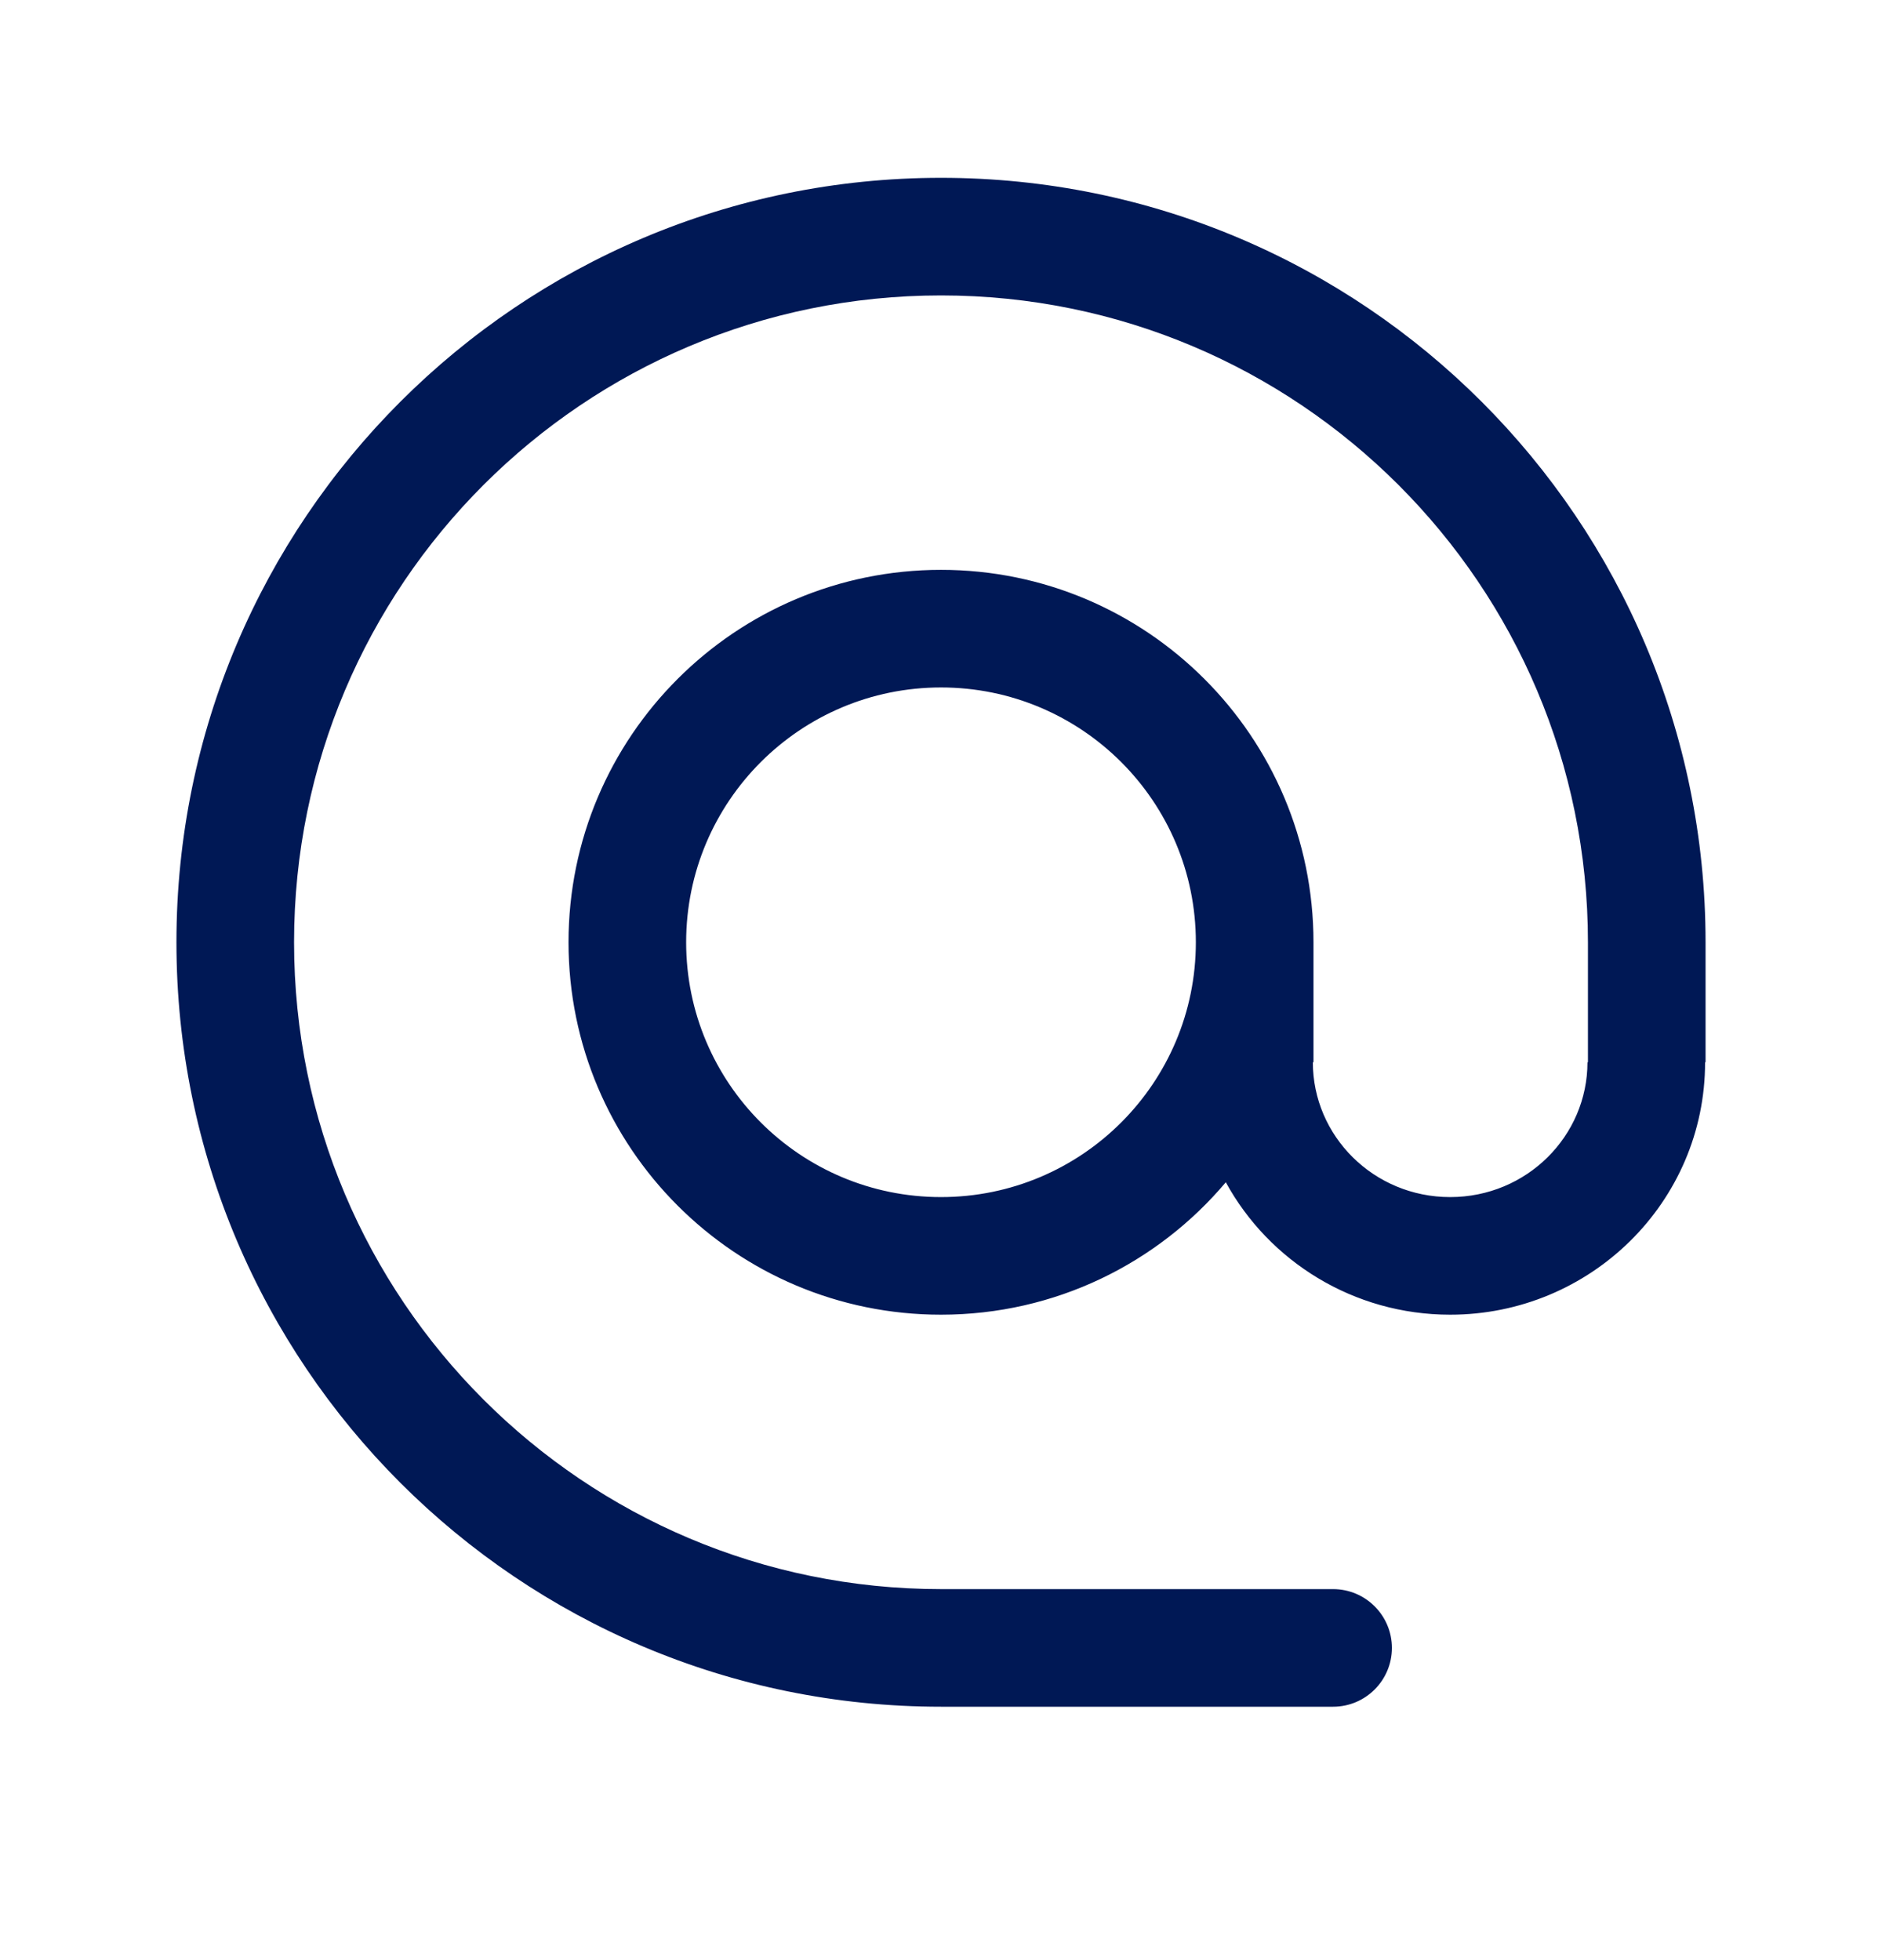<svg width="24" height="25" viewBox="0 0 24 25" fill="none" xmlns="http://www.w3.org/2000/svg">
<path fill-rule="evenodd" clip-rule="evenodd" d="M3.75 12.018C3.75 7.462 7.444 3.768 12 3.768C16.556 3.768 20.25 7.462 20.25 12.018V12.018V13.296V13.501V13.539V13.546V13.548V13.548V13.548V13.548V13.548V13.548V13.548V13.548V13.548H20.244C20.244 14.489 19.47 15.268 18.493 15.268C17.517 15.268 16.742 14.489 16.742 13.548H16.75V13.548V13.548V13.548V13.548V13.548V13.548V13.548V13.548V13.546V13.539V13.501V13.296V12.018V12.018C16.75 9.395 14.623 7.268 12 7.268C9.377 7.268 7.25 9.395 7.25 12.018C7.25 14.641 9.377 16.768 12 16.768C13.457 16.768 14.761 16.112 15.632 15.079C16.183 16.087 17.262 16.768 18.493 16.768C20.28 16.768 21.744 15.335 21.744 13.548H21.75V13.548V13.548V13.548V13.548V13.548V13.548V13.548V13.546V13.539V13.501V13.296V12.018V12.018C21.75 6.633 17.385 2.268 12 2.268C6.615 2.268 2.25 6.633 2.25 12.018C2.25 17.403 6.615 21.768 12 21.768C12 21.768 12 21.768 12 21.768H12H12H12.001H12.001H12.002H12.002H12.003H12.003H12.004H12.005H12.006H12.007H12.008H12.009H12.011H12.012H12.013H12.015H12.016H12.018H12.02H12.021H12.023H12.025H12.027H12.029H12.032H12.034H12.036H12.039H12.041H12.091H12.095H12.098H12.102H12.106H12.11H12.114H12.118H12.123H12.127H12.131H12.136H12.14H12.145H12.149H12.154H12.159H12.589H13.987H17C17.414 21.768 17.75 21.432 17.75 21.018C17.75 20.604 17.414 20.268 17 20.268H13.987H12.589H12.159H12.154H12.149H12.145H12.14H12.136H12.131H12.127H12.123H12.118H12.114H12.11H12.106H12.102H12.098H12.095H12.091H12.041H12.039H12.036H12.034H12.032H12.029H12.027H12.025H12.023H12.021H12.02H12.018H12.016H12.015H12.013H12.012H12.011H12.009H12.008H12.007H12.006H12.005H12.004H12.003H12.003H12.002H12.002H12.001H12.001H12H12H12C12 20.268 12 20.268 12 20.268C7.444 20.268 3.75 16.574 3.75 12.018ZM15.25 12.018V12.018C15.25 13.813 13.795 15.268 12 15.268C10.205 15.268 8.75 13.813 8.75 12.018C8.75 10.223 10.205 8.768 12 8.768C13.795 8.768 15.25 10.223 15.25 12.018Z" fill="#001855"/>
</svg>
